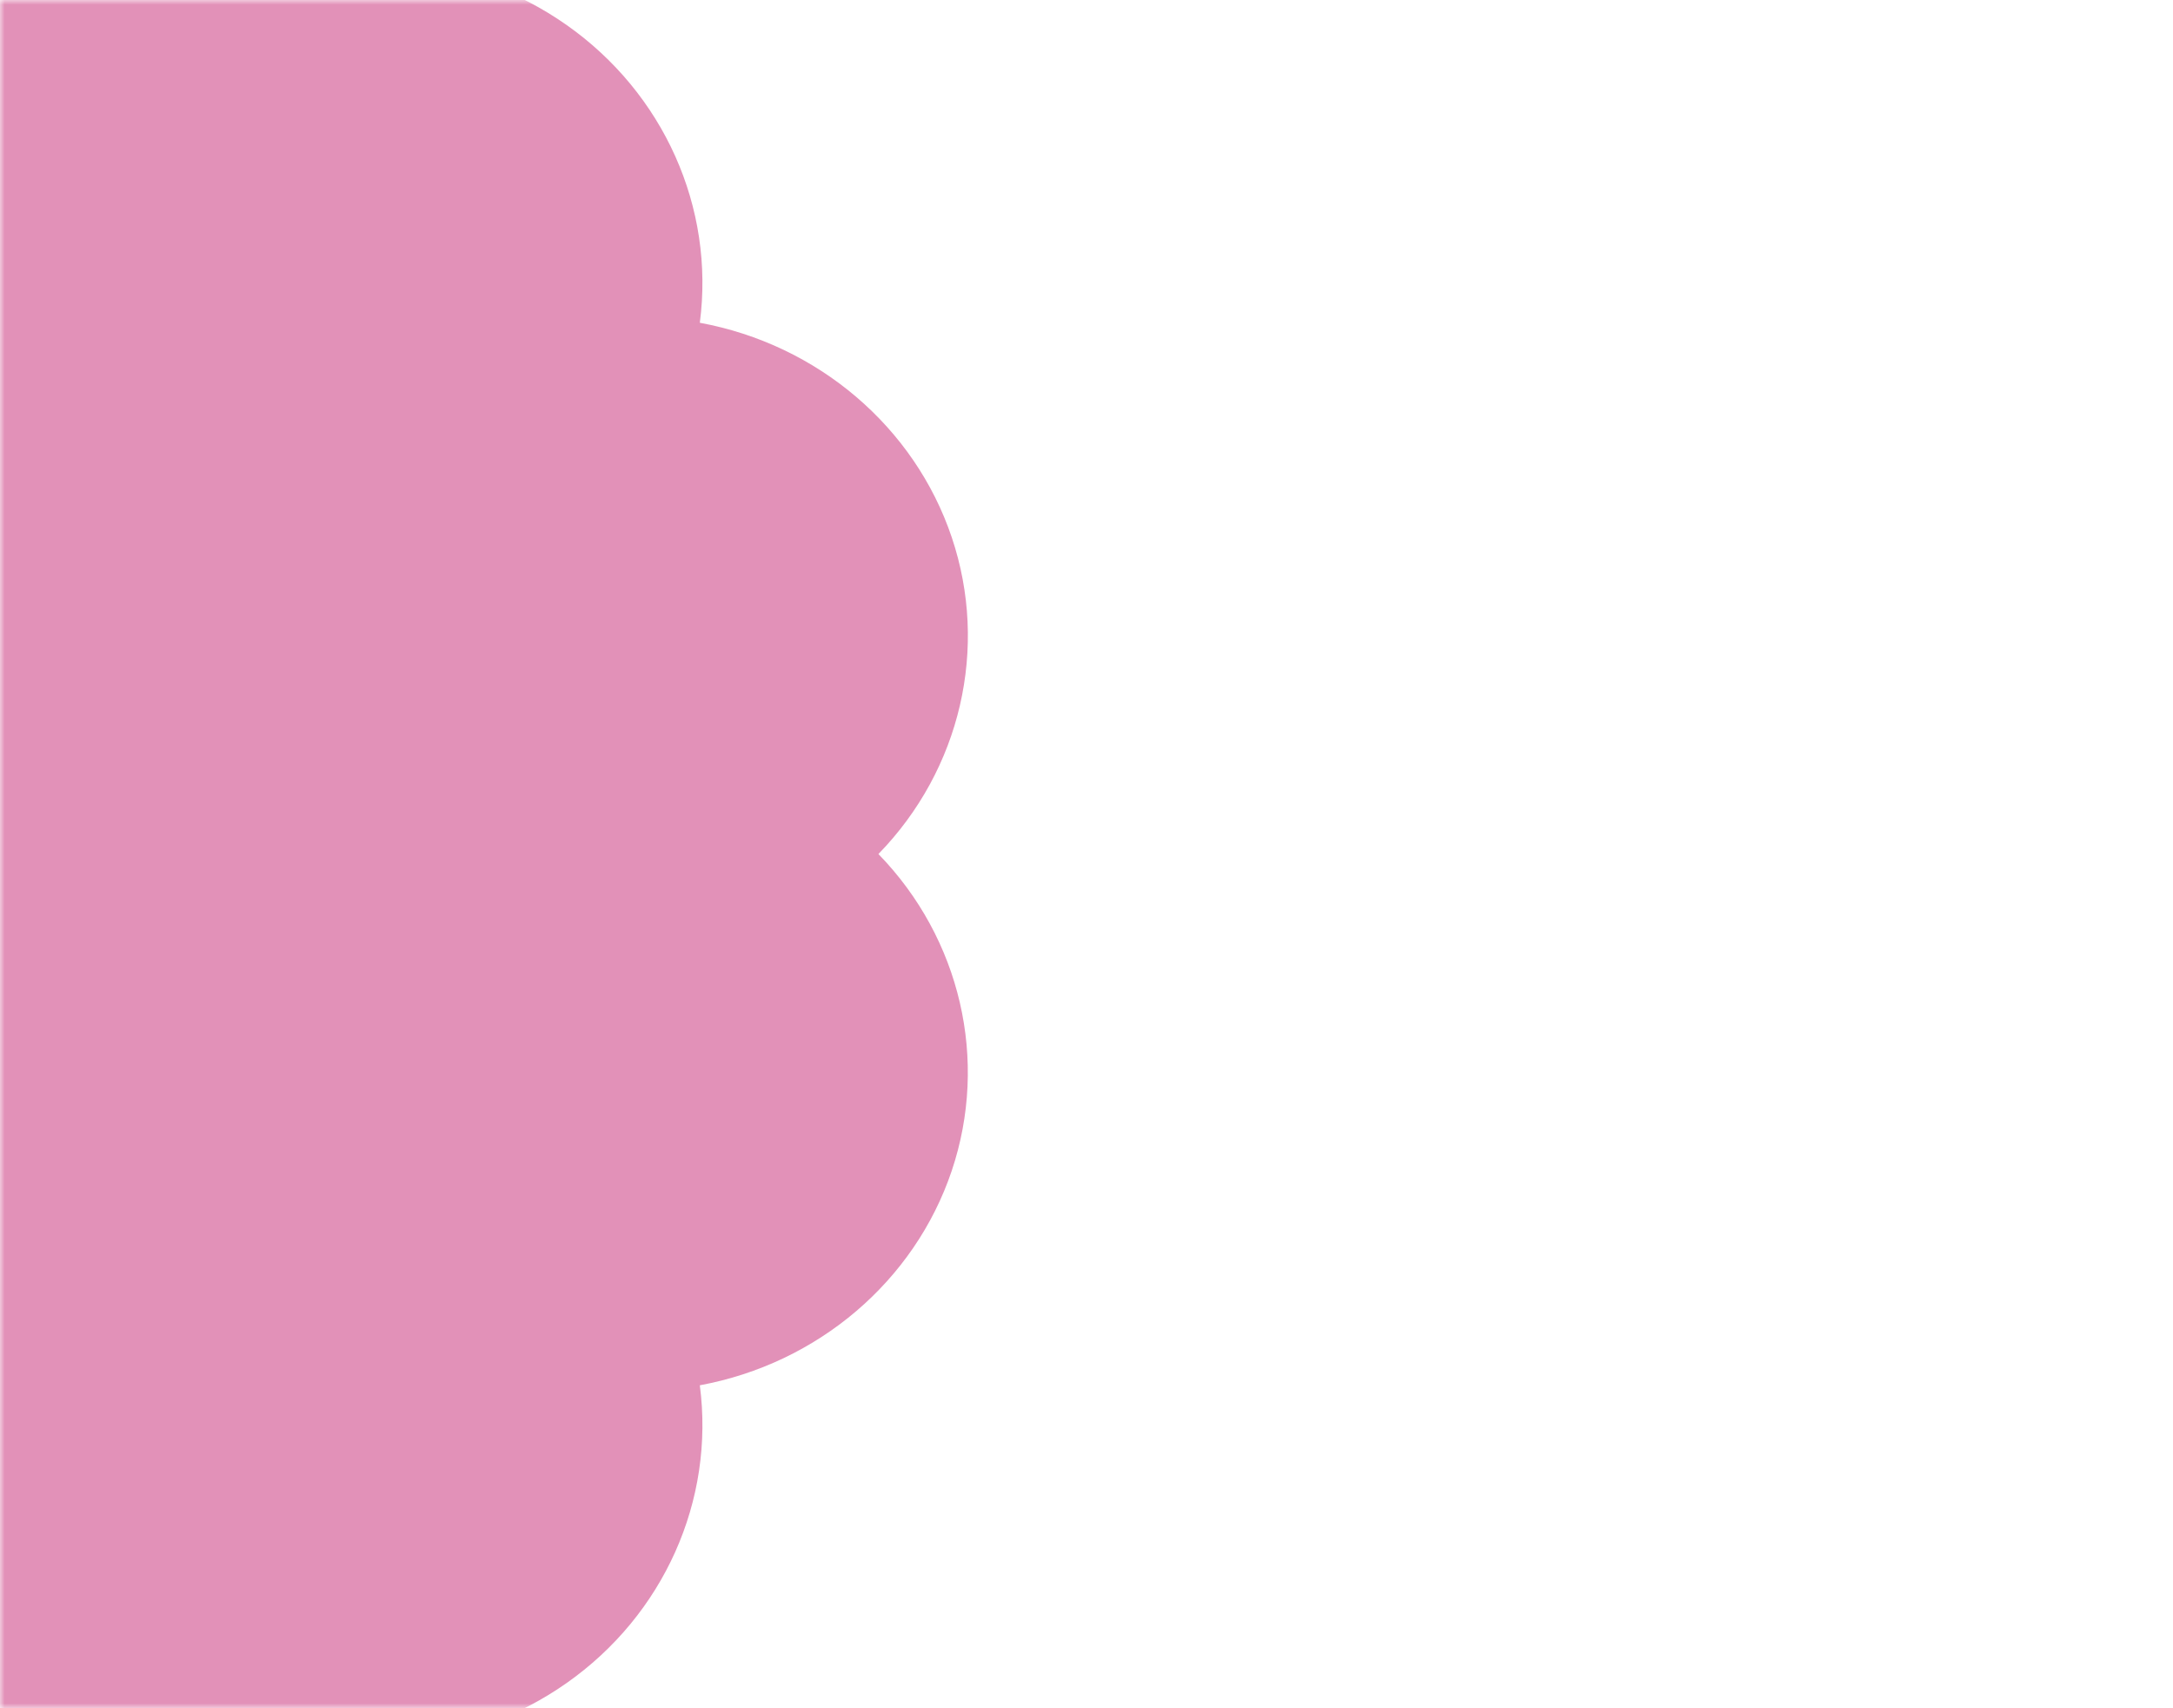 <?xml version="1.0" encoding="UTF-8"?> <svg xmlns="http://www.w3.org/2000/svg" width="229" height="180" viewBox="0 0 229 180" fill="none"><g clip-path="url(#clip0_775_452)"><mask id="mask0_775_452" style="mask-type:alpha" maskUnits="userSpaceOnUse" x="0" y="0" width="229" height="180"><path d="M229 0H0V180H229V0Z" fill="#FF646D"></path></mask><g mask="url(#mask0_775_452)"><path d="M-6 -18C6.667 -18 18.361 -11.316 24.46 -0.589C35.919 -5.8 49.454 -4.57 59.696 2.624C69.939 9.817 75.339 21.868 73.75 34.014C86.19 36.302 96.384 44.992 100.301 56.628C104.218 68.264 101.249 81.083 92.572 90C101.241 98.917 104.209 111.736 100.301 123.372C96.384 135.008 86.19 143.69 73.75 145.986C75.339 158.124 69.947 170.183 59.696 177.376C49.454 184.57 35.919 185.8 24.46 180.589C18.361 191.316 6.659 198 -6 198C-18.659 198 -30.361 191.316 -36.459 180.589C-47.918 185.8 -61.453 184.57 -71.696 177.376C-81.938 170.183 -87.339 158.132 -85.75 145.986C-98.19 143.698 -108.384 135.008 -112.301 123.372C-116.218 111.736 -113.249 98.917 -104.572 90C-113.241 81.075 -116.209 68.264 -112.301 56.62C-108.384 44.984 -98.19 36.302 -85.75 34.006C-87.339 21.868 -81.946 9.809 -71.696 2.616C-61.453 -4.577 -47.918 -5.808 -36.459 -0.597C-30.361 -11.316 -18.659 -18 -6 -18Z" fill="#E291B8"></path></g></g><defs><clipPath id="clip0_775_452"><rect width="229" height="180" fill="white"></rect></clipPath></defs></svg> 